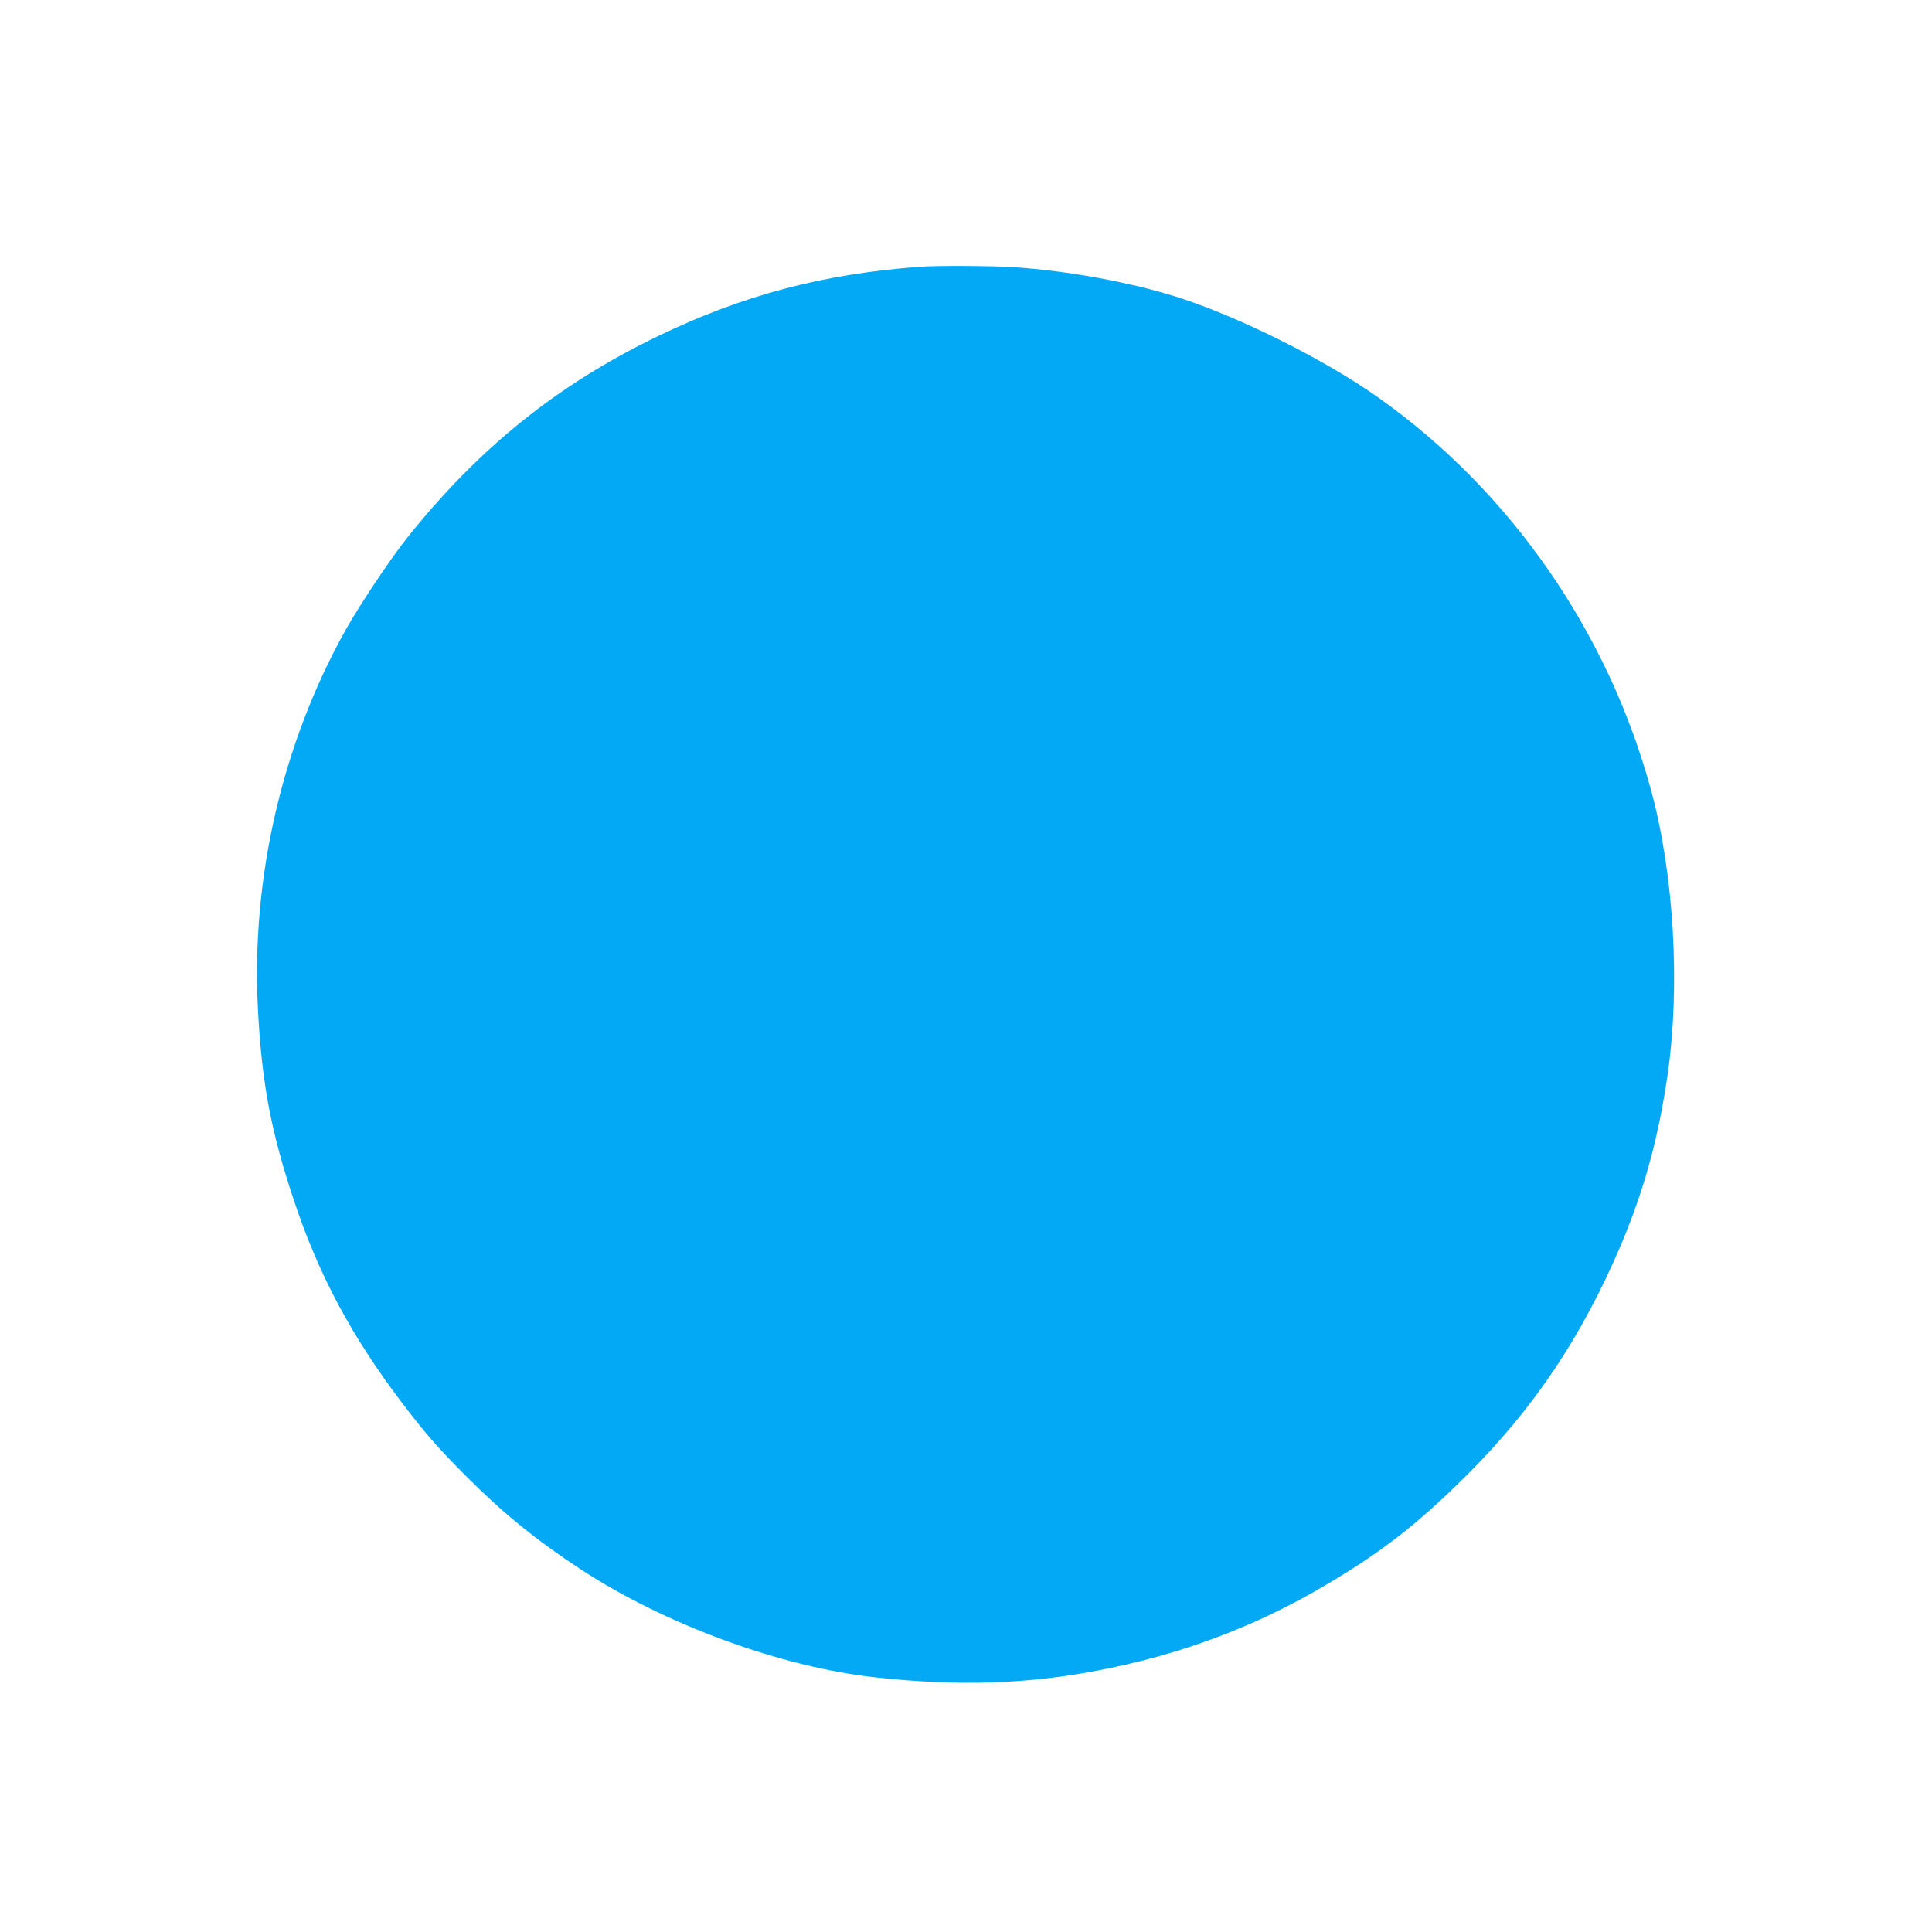 <?xml version="1.0" standalone="no"?>
<!DOCTYPE svg PUBLIC "-//W3C//DTD SVG 20010904//EN"
 "http://www.w3.org/TR/2001/REC-SVG-20010904/DTD/svg10.dtd">
<svg version="1.0" xmlns="http://www.w3.org/2000/svg"
 width="1280pt" height="1280pt" viewBox="0 0 1280 1280"
 preserveAspectRatio="xMidYMid meet">
<g transform="translate(0,1280) scale(0.1,-0.1)"
fill="#03a9f4" stroke="none">
<path d="M6100 11033 c-646 -47 -1178 -188 -1745 -462 -664 -321 -1186 -742
-1659 -1336 -112 -141 -313 -443 -407 -610 -419 -751 -626 -1644 -580 -2513
25 -481 85 -804 235 -1255 164 -498 386 -913 724 -1357 153 -201 235 -294 421
-481 246 -246 460 -420 752 -612 561 -369 1340 -655 1969 -721 541 -58 985
-44 1455 45 530 100 1013 277 1458 533 404 232 656 425 993 761 449 447 766
922 1024 1529 155 369 249 712 309 1131 84 589 41 1322 -109 1875 -285 1052
-930 1983 -1805 2604 -355 252 -923 536 -1330 666 -314 100 -729 176 -1090
200 -138 9 -509 11 -615 3z"/>
</g>
</svg>
